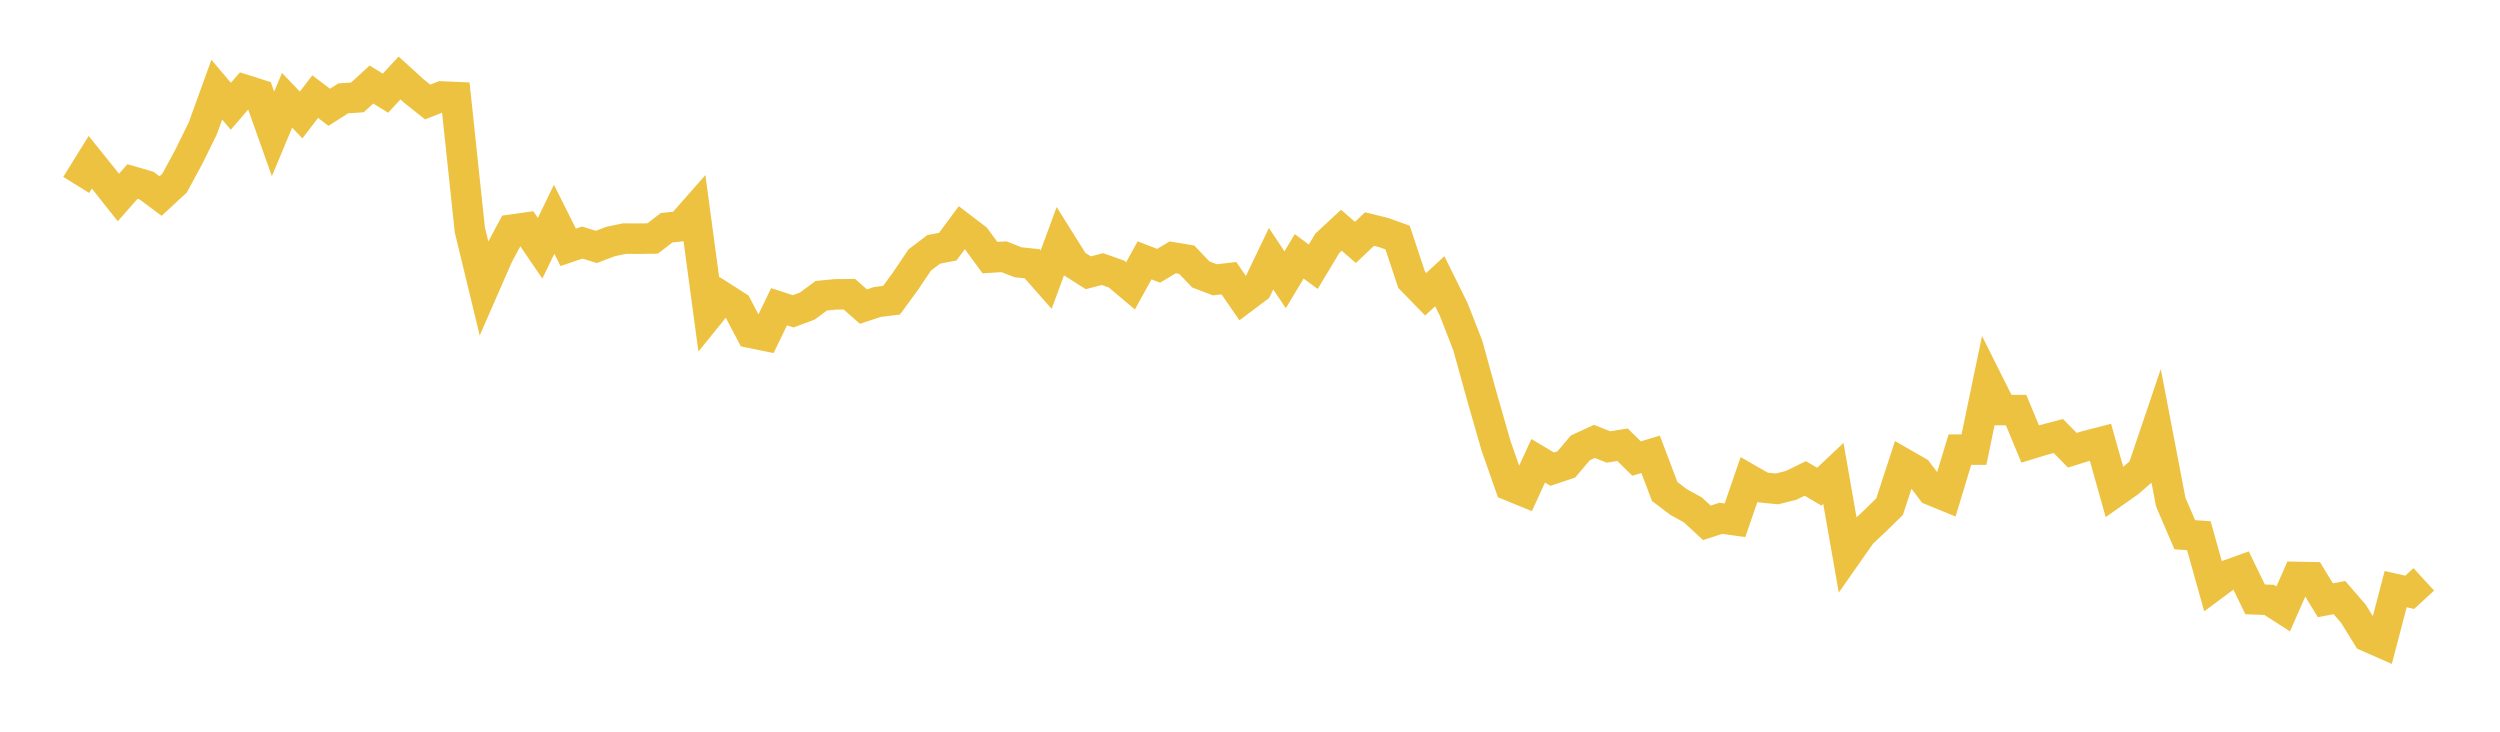 <svg width="164" height="48" xmlns="http://www.w3.org/2000/svg" xmlns:xlink="http://www.w3.org/1999/xlink"><path fill="none" stroke="rgb(237,194,64)" stroke-width="2" d="M5,12.131L5.922,10.644L6.844,11.793L7.766,12.956L8.689,11.909L9.611,12.176L10.533,12.861L11.455,12.008L12.377,10.302L13.299,8.43L14.222,5.884L15.144,6.971L16.066,5.899L16.988,6.19L17.91,8.785L18.832,6.579L19.754,7.544L20.677,6.339L21.599,7.039L22.521,6.451L23.443,6.391L24.365,5.546L25.287,6.112L26.21,5.117L27.132,5.956L28.054,6.691L28.976,6.33L29.898,6.369L30.82,15.074L31.743,18.888L32.665,16.781L33.587,15.062L34.509,14.934L35.431,16.285L36.353,14.383L37.275,16.226L38.198,15.912L39.12,16.199L40.042,15.846L40.964,15.652L41.886,15.658L42.808,15.646L43.731,14.939L44.653,14.84L45.575,13.792L46.497,20.633L47.419,19.495L48.341,20.084L49.263,21.837L50.186,22.026L51.108,20.122L52.03,20.423L52.952,20.082L53.874,19.402L54.796,19.311L55.719,19.3L56.641,20.112L57.563,19.808L58.485,19.696L59.407,18.433L60.329,17.061L61.251,16.36L62.174,16.18L63.096,14.935L64.018,15.639L64.94,16.898L65.862,16.842L66.784,17.206L67.707,17.301L68.629,18.345L69.551,15.839L70.473,17.31L71.395,17.893L72.317,17.652L73.24,17.976L74.162,18.752L75.084,17.079L76.006,17.436L76.928,16.883L77.85,17.036L78.772,18.002L79.695,18.356L80.617,18.249L81.539,19.588L82.461,18.895L83.383,16.972L84.305,18.353L85.228,16.817L86.15,17.498L87.072,15.961L87.994,15.103L88.916,15.904L89.838,15.027L90.76,15.252L91.683,15.584L92.605,18.358L93.527,19.302L94.449,18.449L95.371,20.314L96.293,22.683L97.216,26.024L98.138,29.238L99.06,31.866L99.982,32.243L100.904,30.229L101.826,30.777L102.749,30.468L103.671,29.381L104.593,28.957L105.515,29.322L106.437,29.175L107.359,30.081L108.281,29.803L109.204,32.241L110.126,32.94L111.048,33.445L111.97,34.297L112.892,34.001L113.814,34.129L114.737,31.454L115.659,31.982L116.581,32.071L117.503,31.838L118.425,31.385L119.347,31.927L120.269,31.057L121.192,36.32L122.114,35.003L123.036,34.139L123.958,33.235L124.88,30.412L125.802,30.942L126.725,32.164L127.647,32.542L128.569,29.496L129.491,29.496L130.413,25.06L131.335,26.902L132.257,26.902L133.18,29.128L134.102,28.846L135.024,28.6L135.946,29.537L136.868,29.25L137.79,29.012L138.713,32.291L139.635,31.642L140.557,30.846L141.479,28.122L142.401,32.939L143.323,35.079L144.246,35.143L145.168,38.433L146.09,37.748L147.012,37.416L147.934,39.318L148.856,39.353L149.778,39.945L150.701,37.847L151.623,37.866L152.545,39.377L153.467,39.202L154.389,40.268L155.311,41.762L156.234,42.168L157.156,38.647L158.078,38.855L159,38.006"></path></svg>